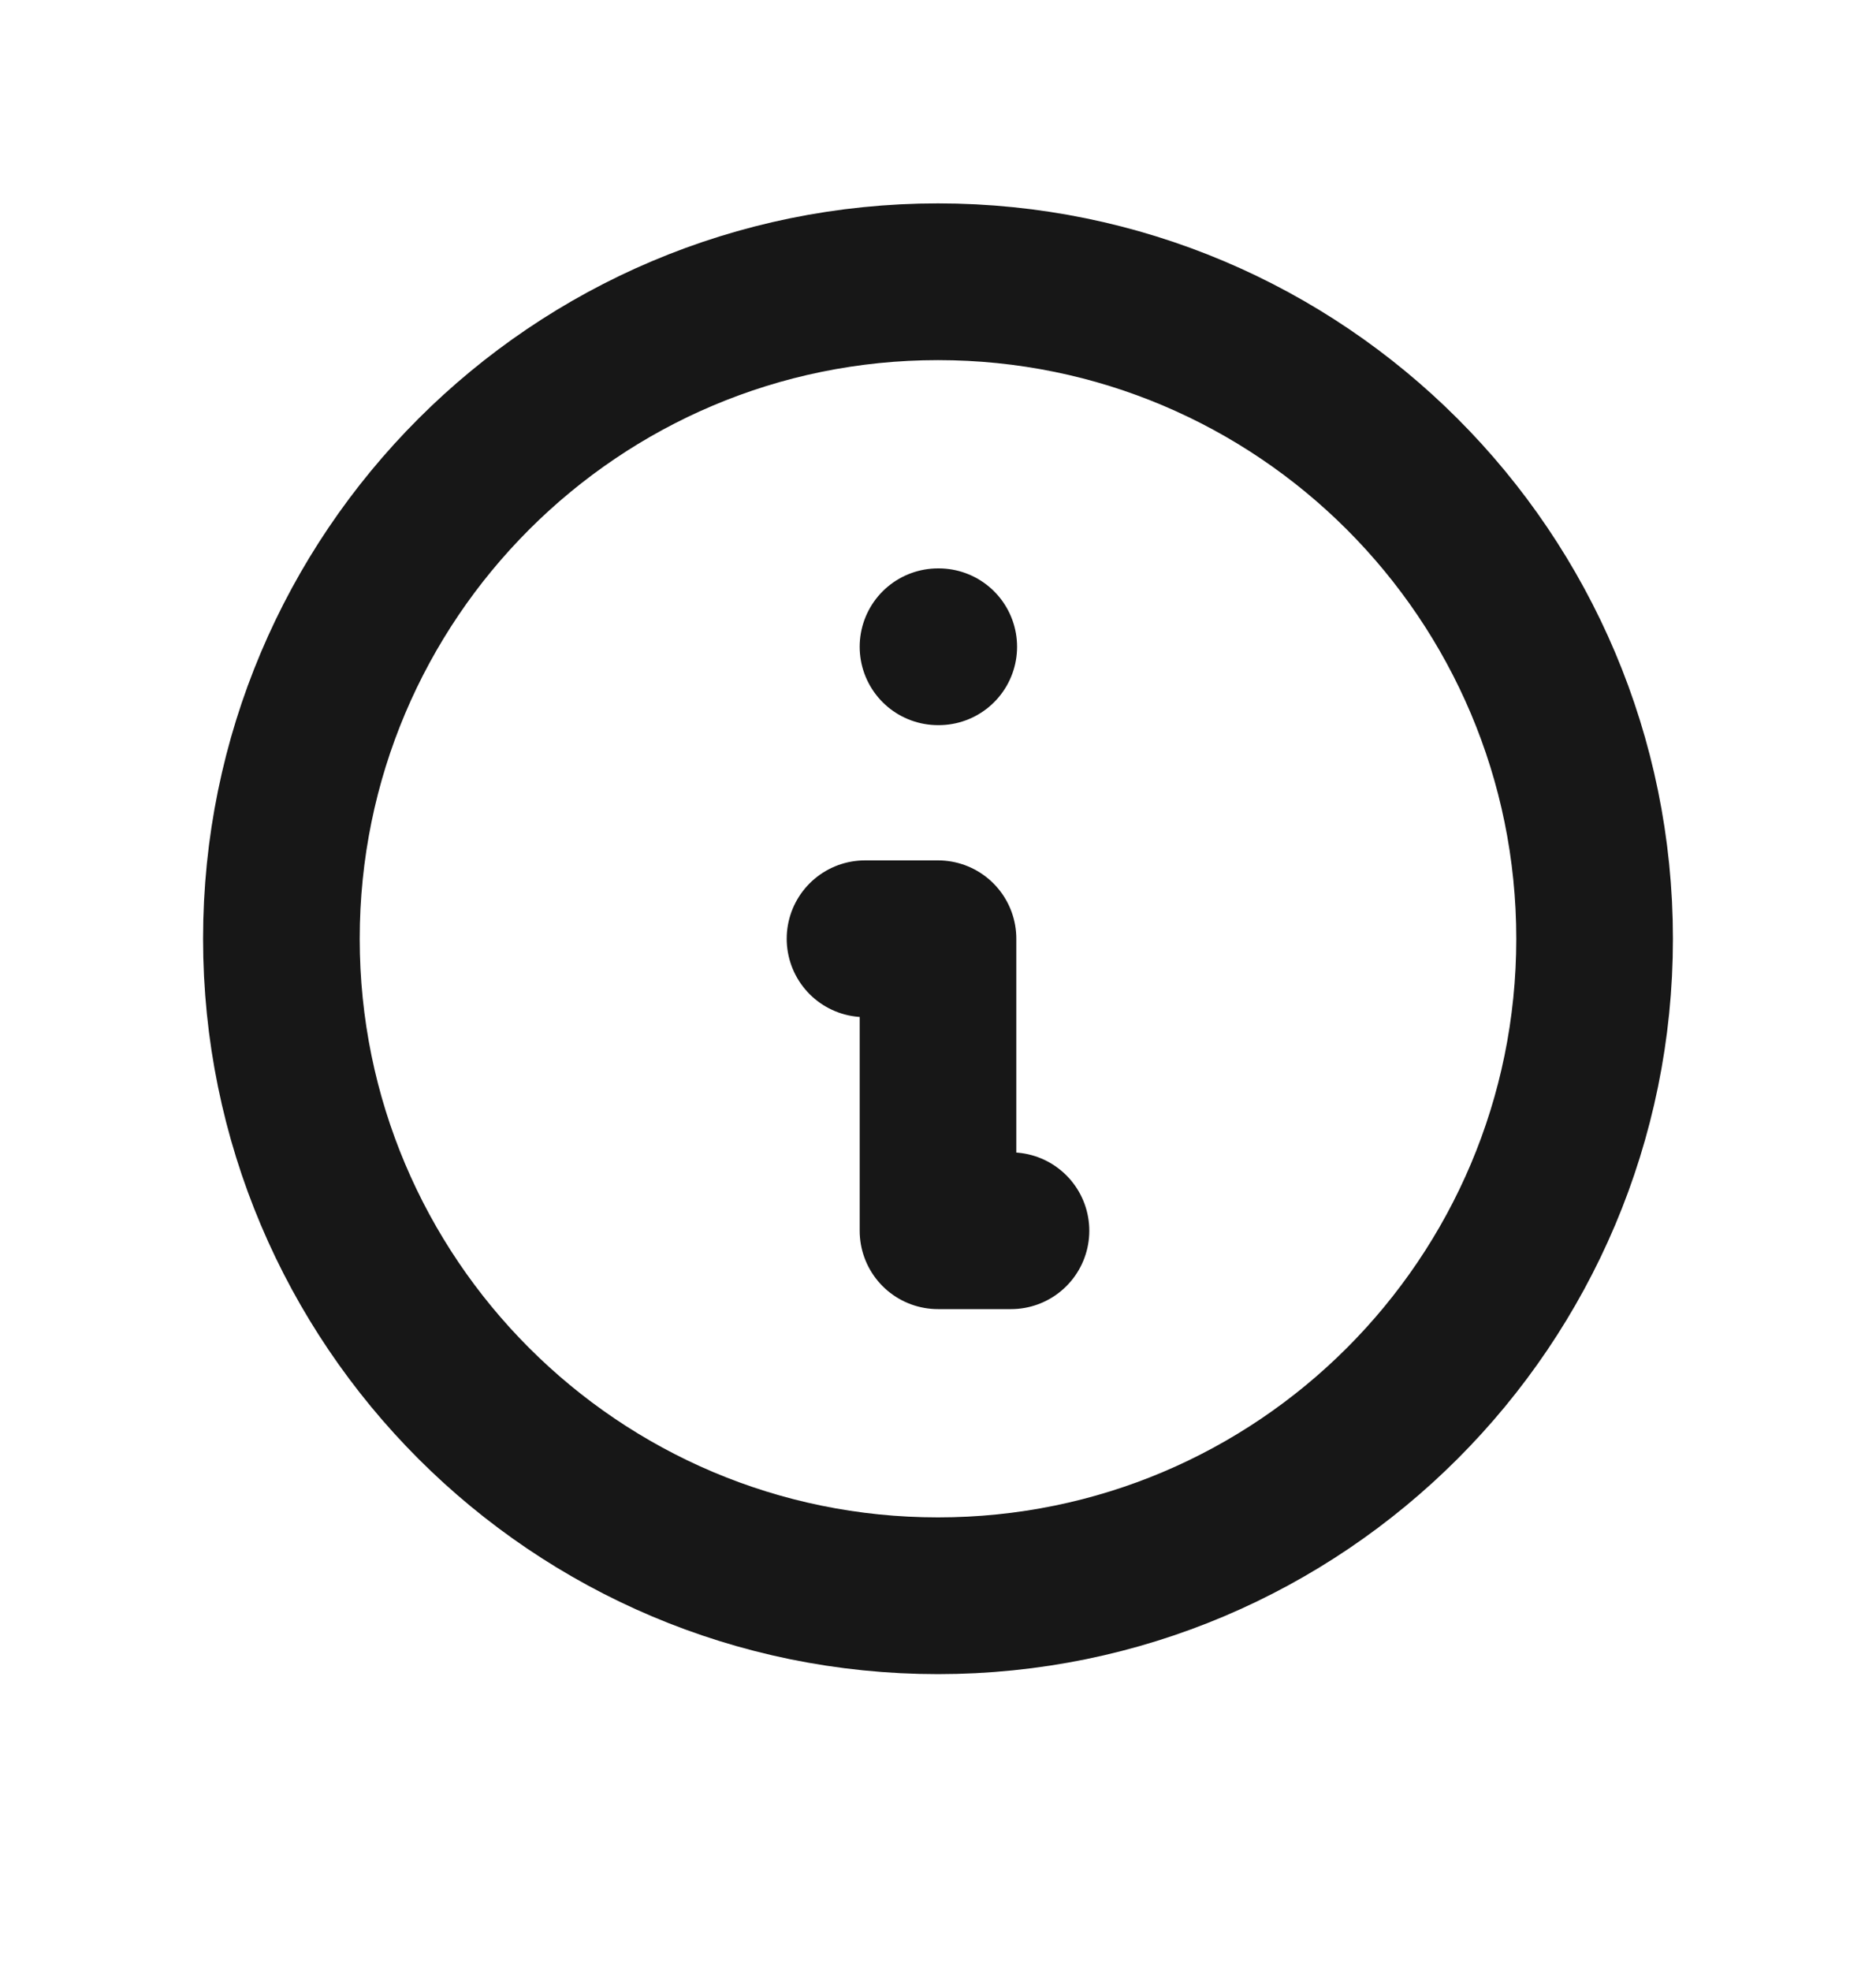 <svg width="20" height="21" viewBox="0 0 20 21" fill="none" xmlns="http://www.w3.org/2000/svg">
<path d="M10.778 13.113H10V10.002H9.222M10 6.891H10.008M17 10.002C17 13.868 13.866 17.002 10 17.002C6.134 17.002 3 13.868 3 10.002C3 6.136 6.134 3.002 10 3.002C13.866 3.002 17 6.136 17 10.002Z" stroke="#171717" stroke-width="1.67" stroke-linecap="round" stroke-linejoin="round"/>
</svg>
